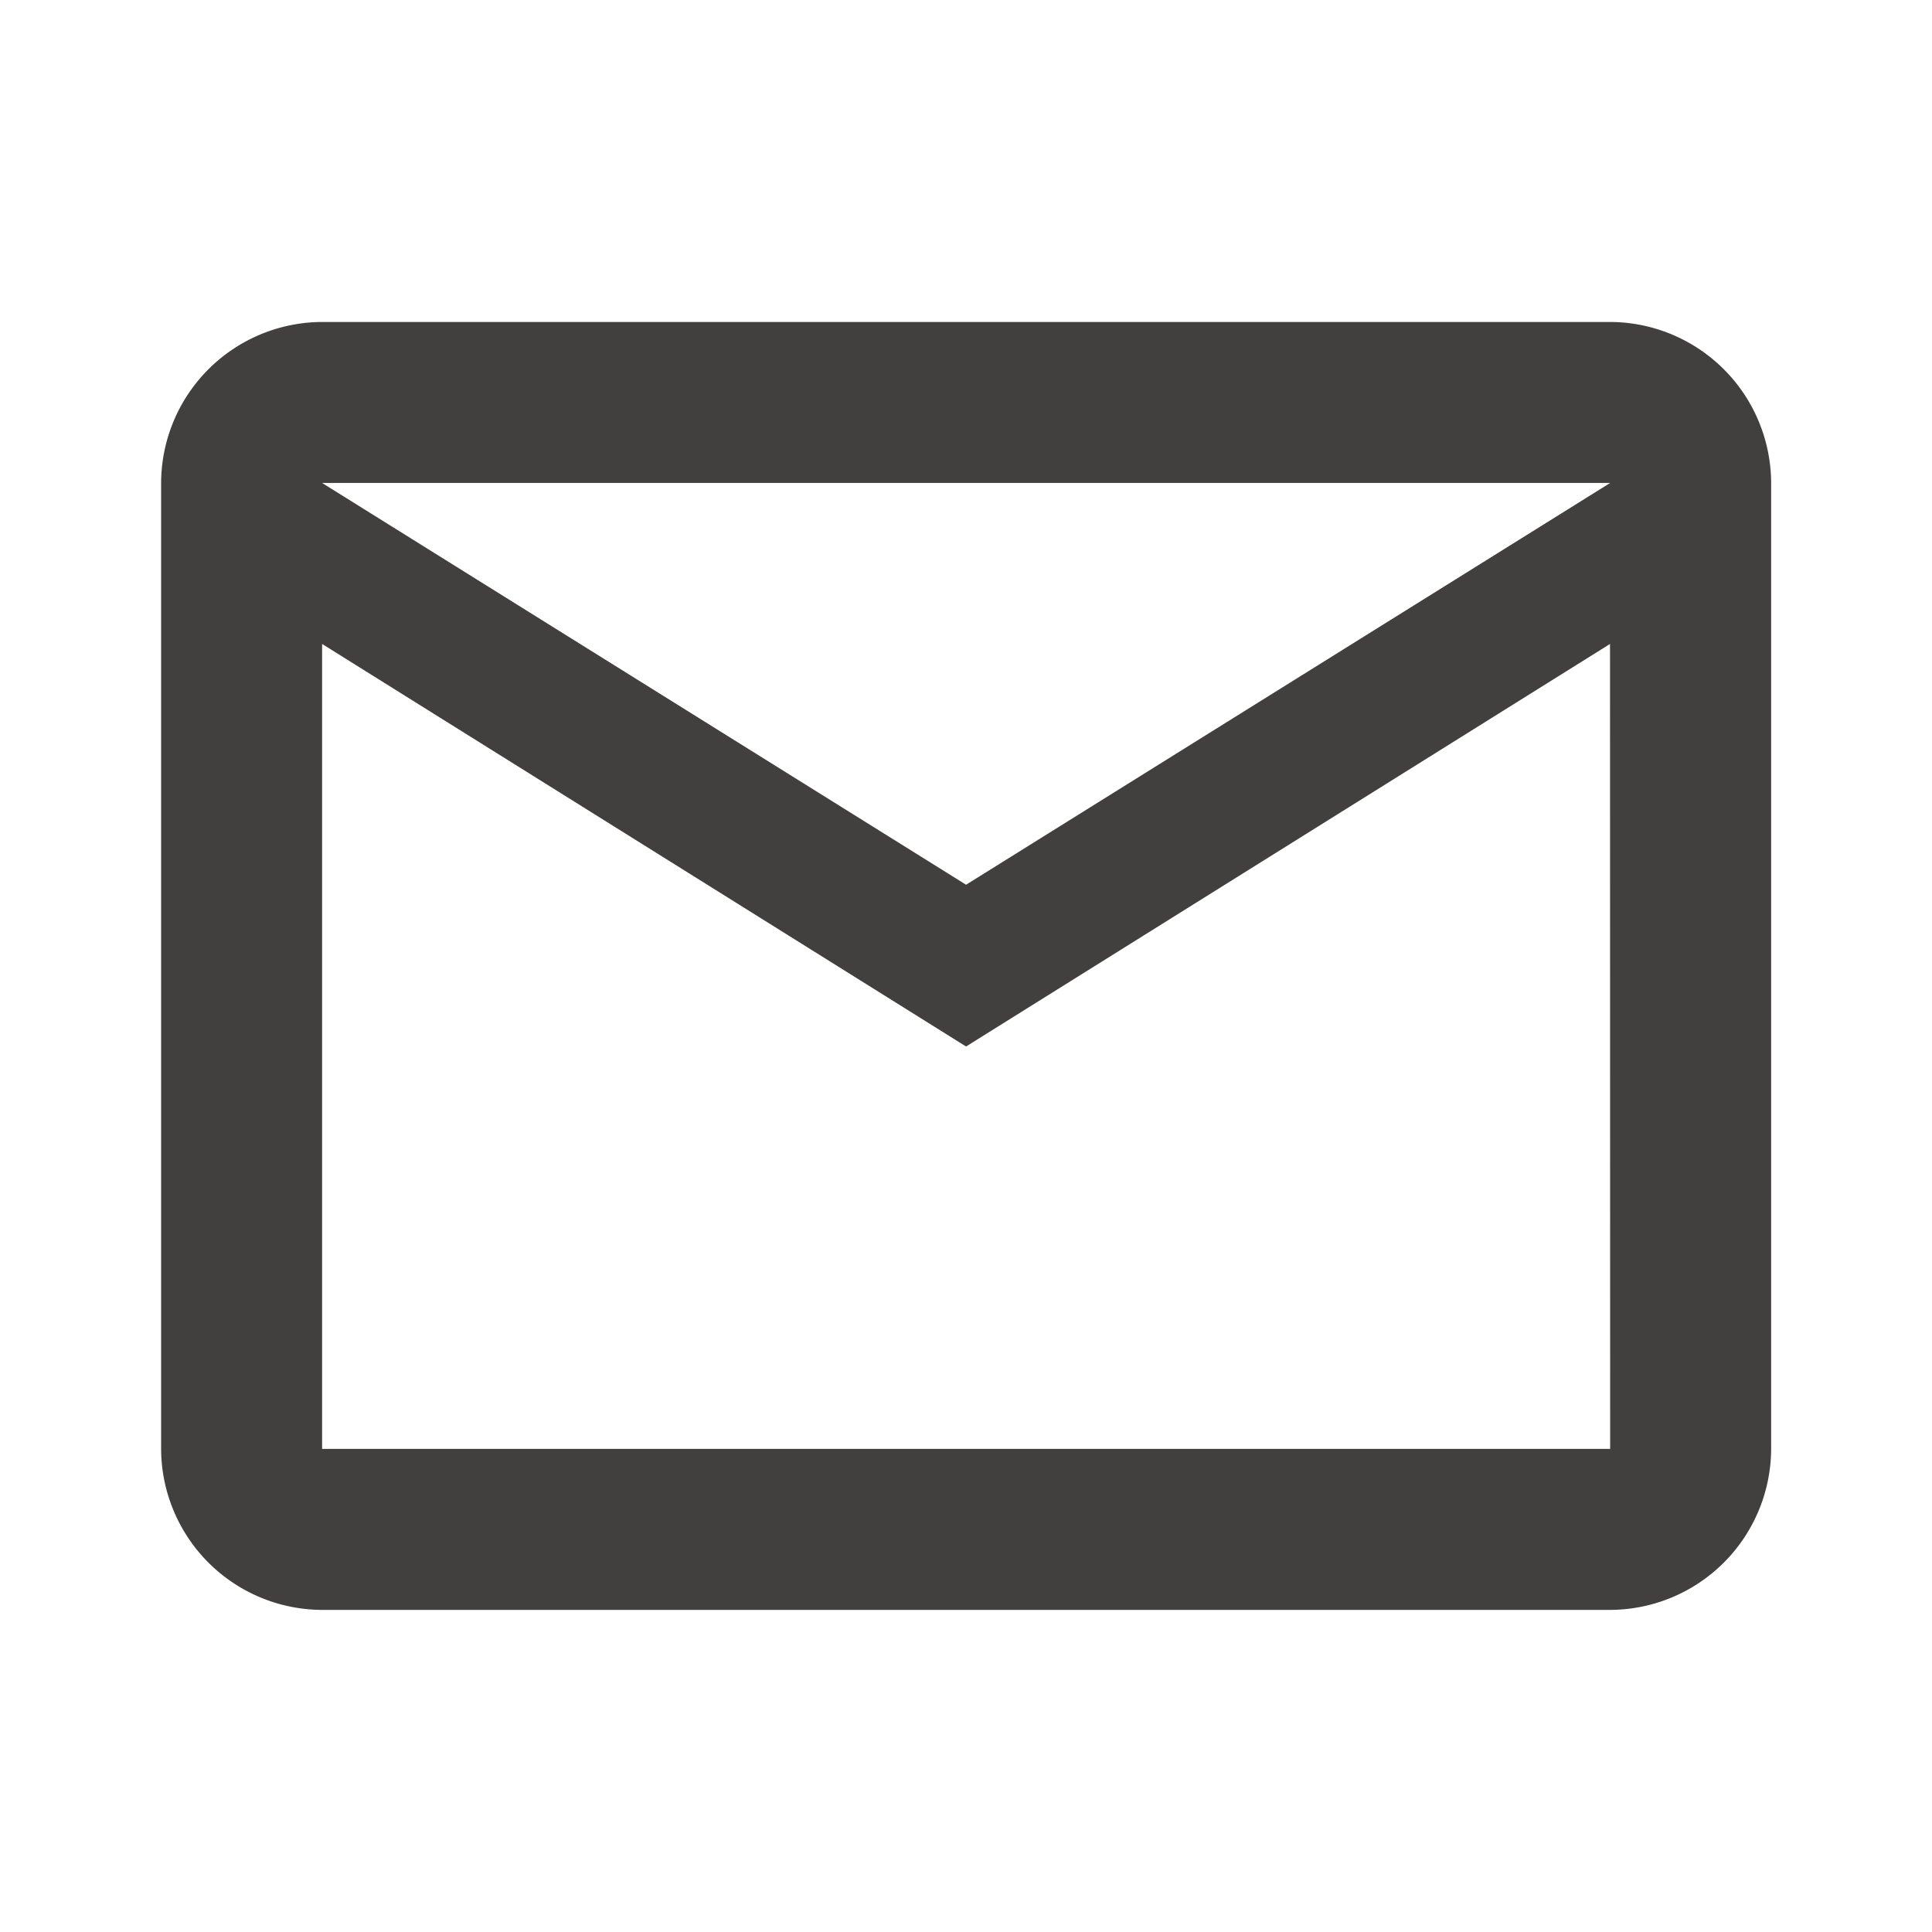 <svg xmlns="http://www.w3.org/2000/svg" width="14.965" height="14.965" viewBox="0 0 14.965 14.965"><defs><style>.a{fill:none;}.b{fill:#423f3f;}</style></defs><path class="a" d="M0,0H14.965V14.965H0Z"/><path class="b" d="M14.471,5.247A1.251,1.251,0,0,0,13.224,4H3.247A1.251,1.251,0,0,0,2,5.247v7.482a1.251,1.251,0,0,0,1.247,1.247h9.977a1.251,1.251,0,0,0,1.247-1.247Zm-1.247,0L8.235,8.359,3.247,5.247Zm0,7.482H3.247V6.494L8.235,9.612l4.988-3.118Z" transform="translate(-0.752 -1.506)"/></svg>
